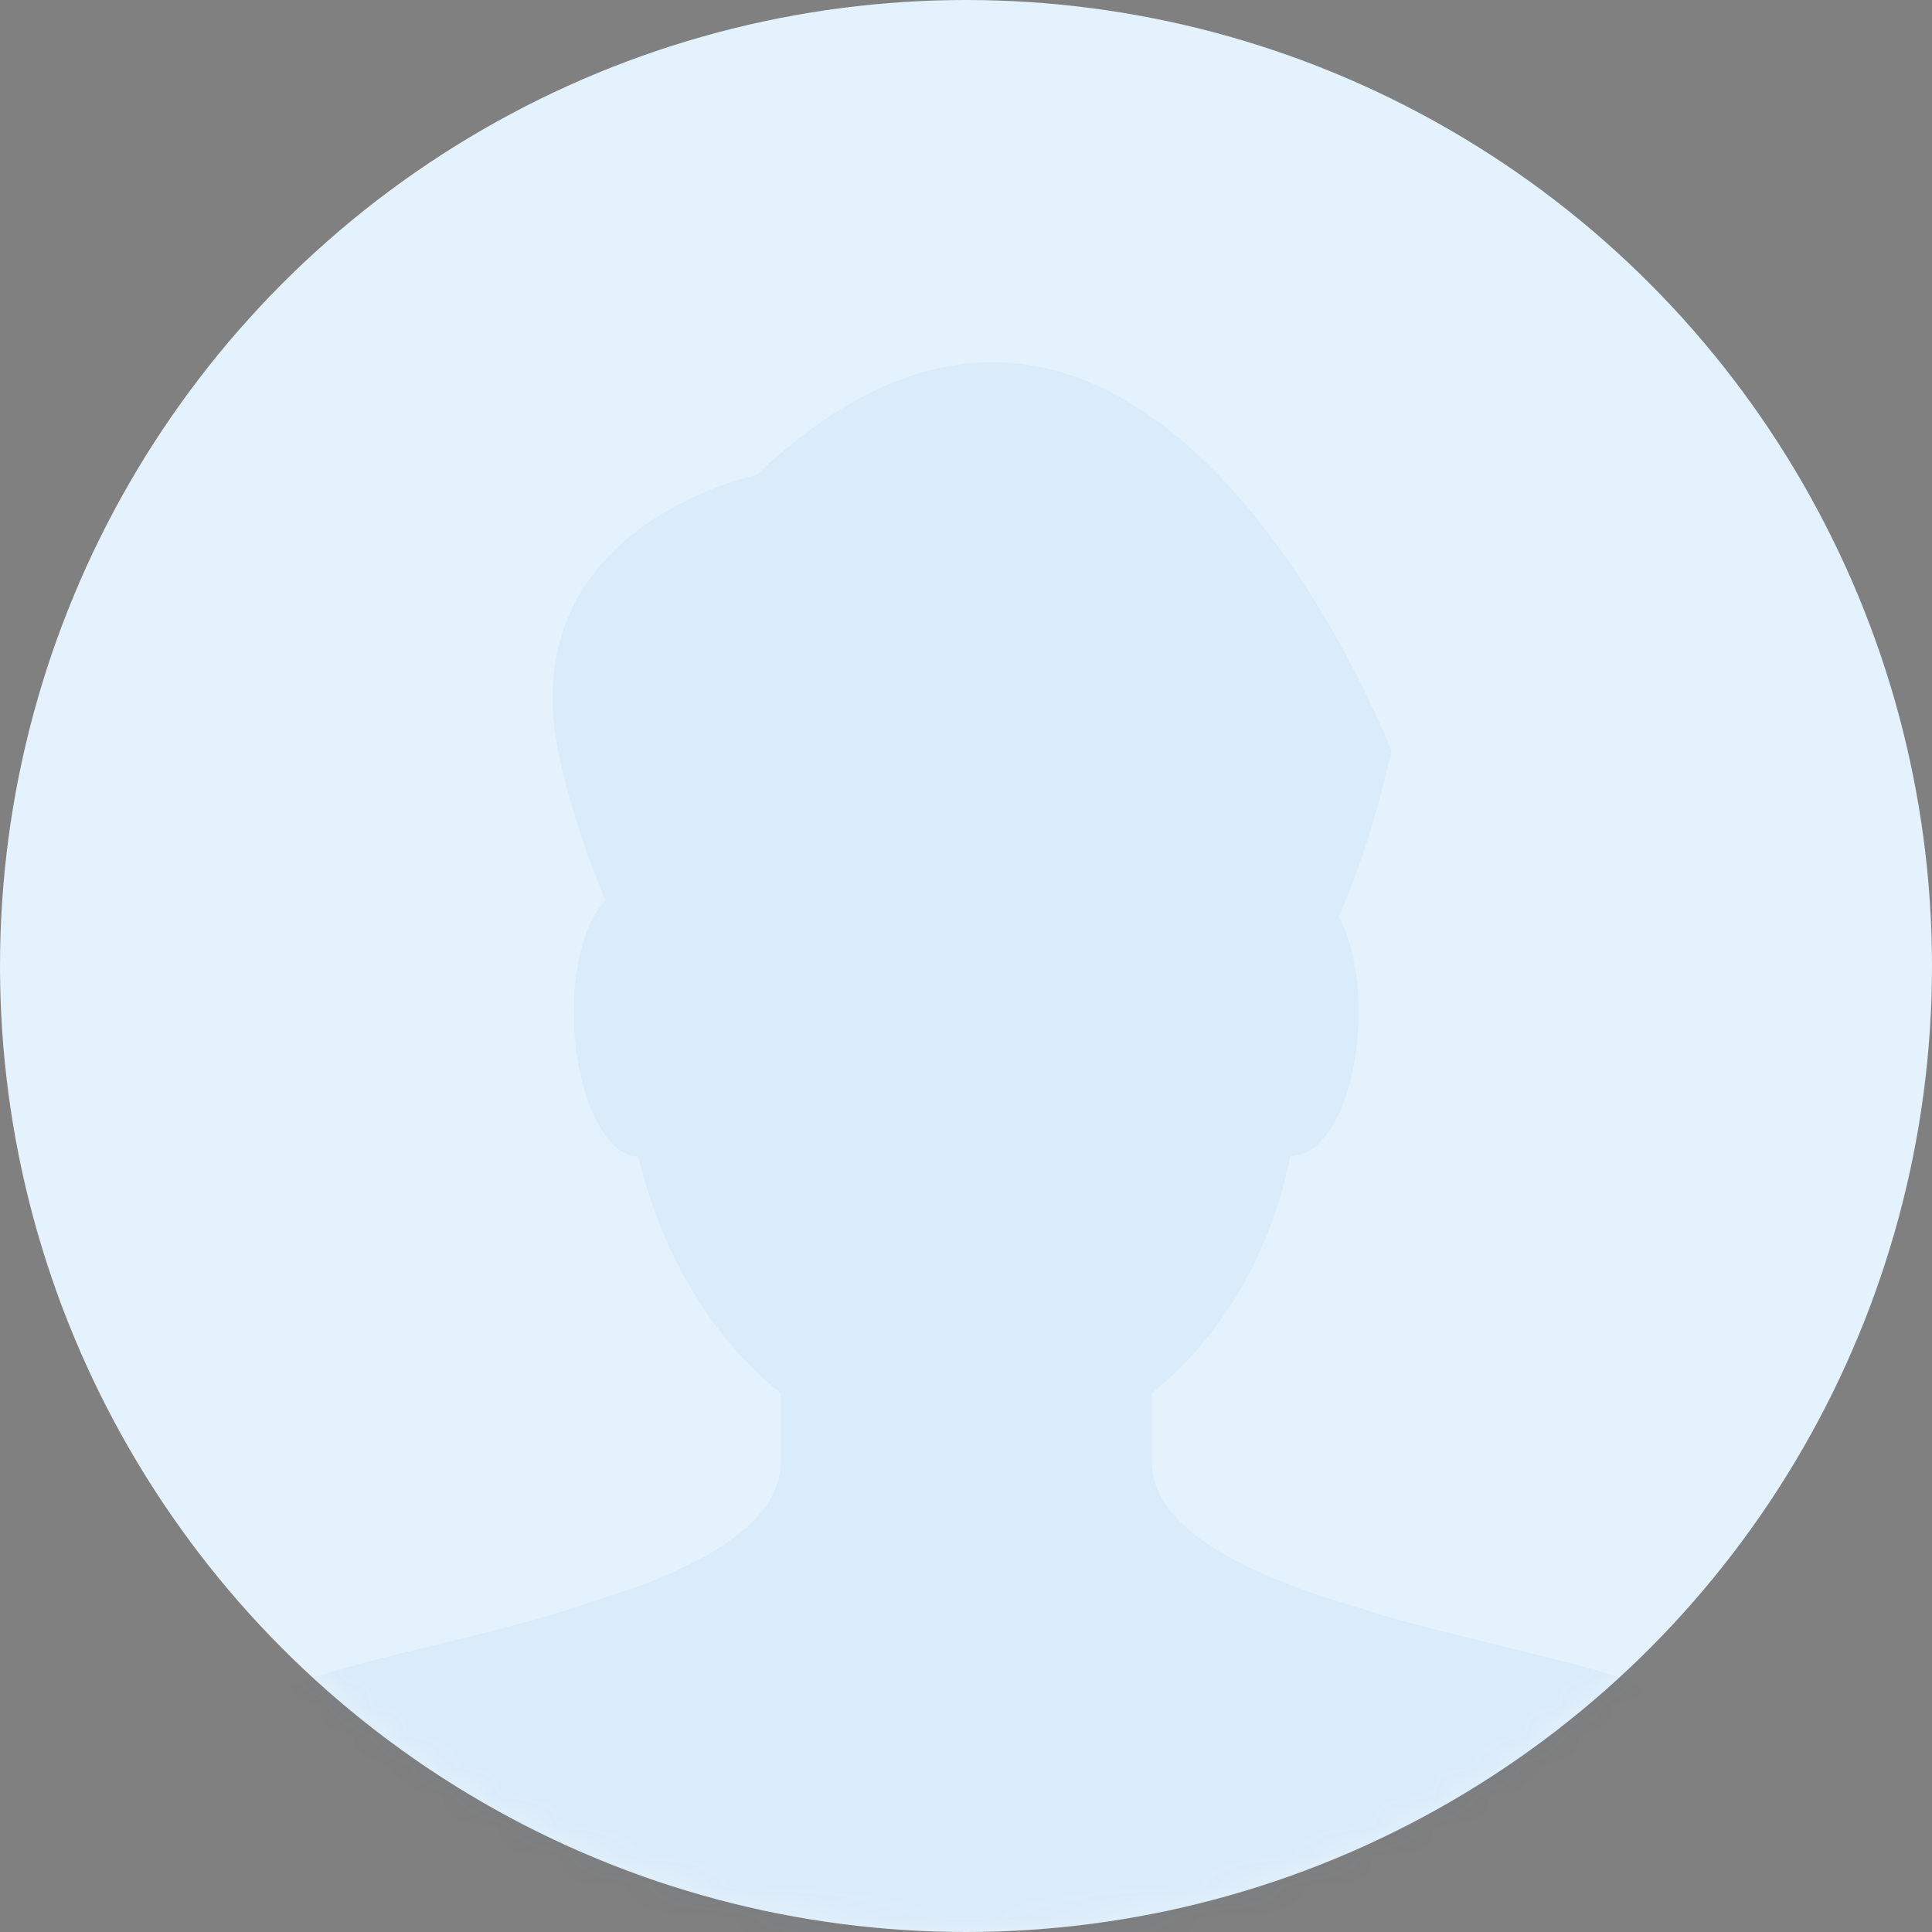 <?xml version="1.0" encoding="UTF-8"?>
<svg width="64px" height="64px" viewBox="0 0 64 64" version="1.1" xmlns="http://www.w3.org/2000/svg" xmlns:xlink="http://www.w3.org/1999/xlink">
    <rect x="0" y="0" width="64" height="64" fill="#808080" stroke="none"/>
    <!-- Generator: Sketch 40.3 (33839) - http://www.bohemiancoding.com/sketch -->
    <title>icon_avatar_man</title>
    <desc>Created with Sketch.</desc>
    <defs>
        <circle id="path-1" cx="32" cy="32" r="32"></circle>
    </defs>
    <g id="Page-1" stroke="none" stroke-width="1" fill="none" fill-rule="evenodd">
        <g id="icon_avatar_man">
            <mask id="mask-2" fill="white">
                <use xlink:href="#path-1"></use>
            </mask>
            <use id="Mask" fill="#E3F2FD" xlink:href="#path-1"></use>
            <path d="M45.655,53.469 C45.665,53.457 43.706,52.858 43.706,52.858 C43.32,52.726 42.943,52.589 42.581,52.445 C42.088,52.248 41.708,52.082 41.347,51.908 C41.124,51.798 40.977,51.722 40.835,51.646 C40.59,51.512 40.452,51.431 40.318,51.351 C40.101,51.217 39.951,51.119 39.81,51.016 C39.674,50.919 39.549,50.821 39.43,50.721 C39.254,50.568 39.167,50.487 39.085,50.405 C38.914,50.228 38.831,50.133 38.755,50.037 C38.635,49.882 38.559,49.768 38.492,49.651 C38.402,49.481 38.36,49.389 38.323,49.298 C38.25,49.093 38.226,49.004 38.207,48.915 C38.162,48.673 38.148,48.545 38.148,48.414 L38.148,46.149 C40.428,44.335 42.101,41.542 42.743,38.296 C43.955,38.311 44.907,36.335 44.999,33.894 C45.053,32.448 44.79,31.168 44.344,30.362 C44.897,29.123 45.538,27.339 46.093,24.871 C46.093,24.871 37.879,3.613 25.056,15.736 C25.056,15.736 16.802,17.436 18.55,25.16 C18.984,27.079 19.496,28.446 20.054,29.832 C19.38,30.507 18.948,32.071 19.017,33.895 C19.107,36.335 20.06,38.312 21.145,38.312 C21.915,41.544 23.588,44.338 25.868,46.15 L25.868,48.414 C25.868,48.545 25.854,48.673 25.833,48.8 C25.79,49.004 25.765,49.093 25.736,49.179 C25.657,49.389 25.615,49.478 25.568,49.565 C25.457,49.768 25.383,49.881 25.299,49.991 C25.182,50.137 25.103,50.229 25.019,50.318 C24.849,50.489 24.766,50.565 24.681,50.64 C24.472,50.817 24.358,50.907 24.237,50.993 C24.064,51.119 23.918,51.214 23.768,51.308 C23.552,51.439 23.427,51.512 23.298,51.582 C23.037,51.724 22.906,51.791 22.77,51.857 C22.306,52.082 21.935,52.245 21.548,52.399 C21.324,52.488 21.241,52.52 21.157,52.551 L18.363,53.469 C14.78,54.5 10.951,55.195 9.439,55.937 C8.441,56.426 7.59,57.139 7,58.197 C7.001,58.198 7.001,68.198 7.001,68.2 L57,68.2 C56.412,67.147 55.573,56.426 54.578,55.937 C53.067,55.195 49.237,54.499 45.655,53.469 Z" id="Shape" fill="#0D47A1" opacity="0.2" mask="url(#mask-2)"></path>
        </g>
    </g>
</svg>